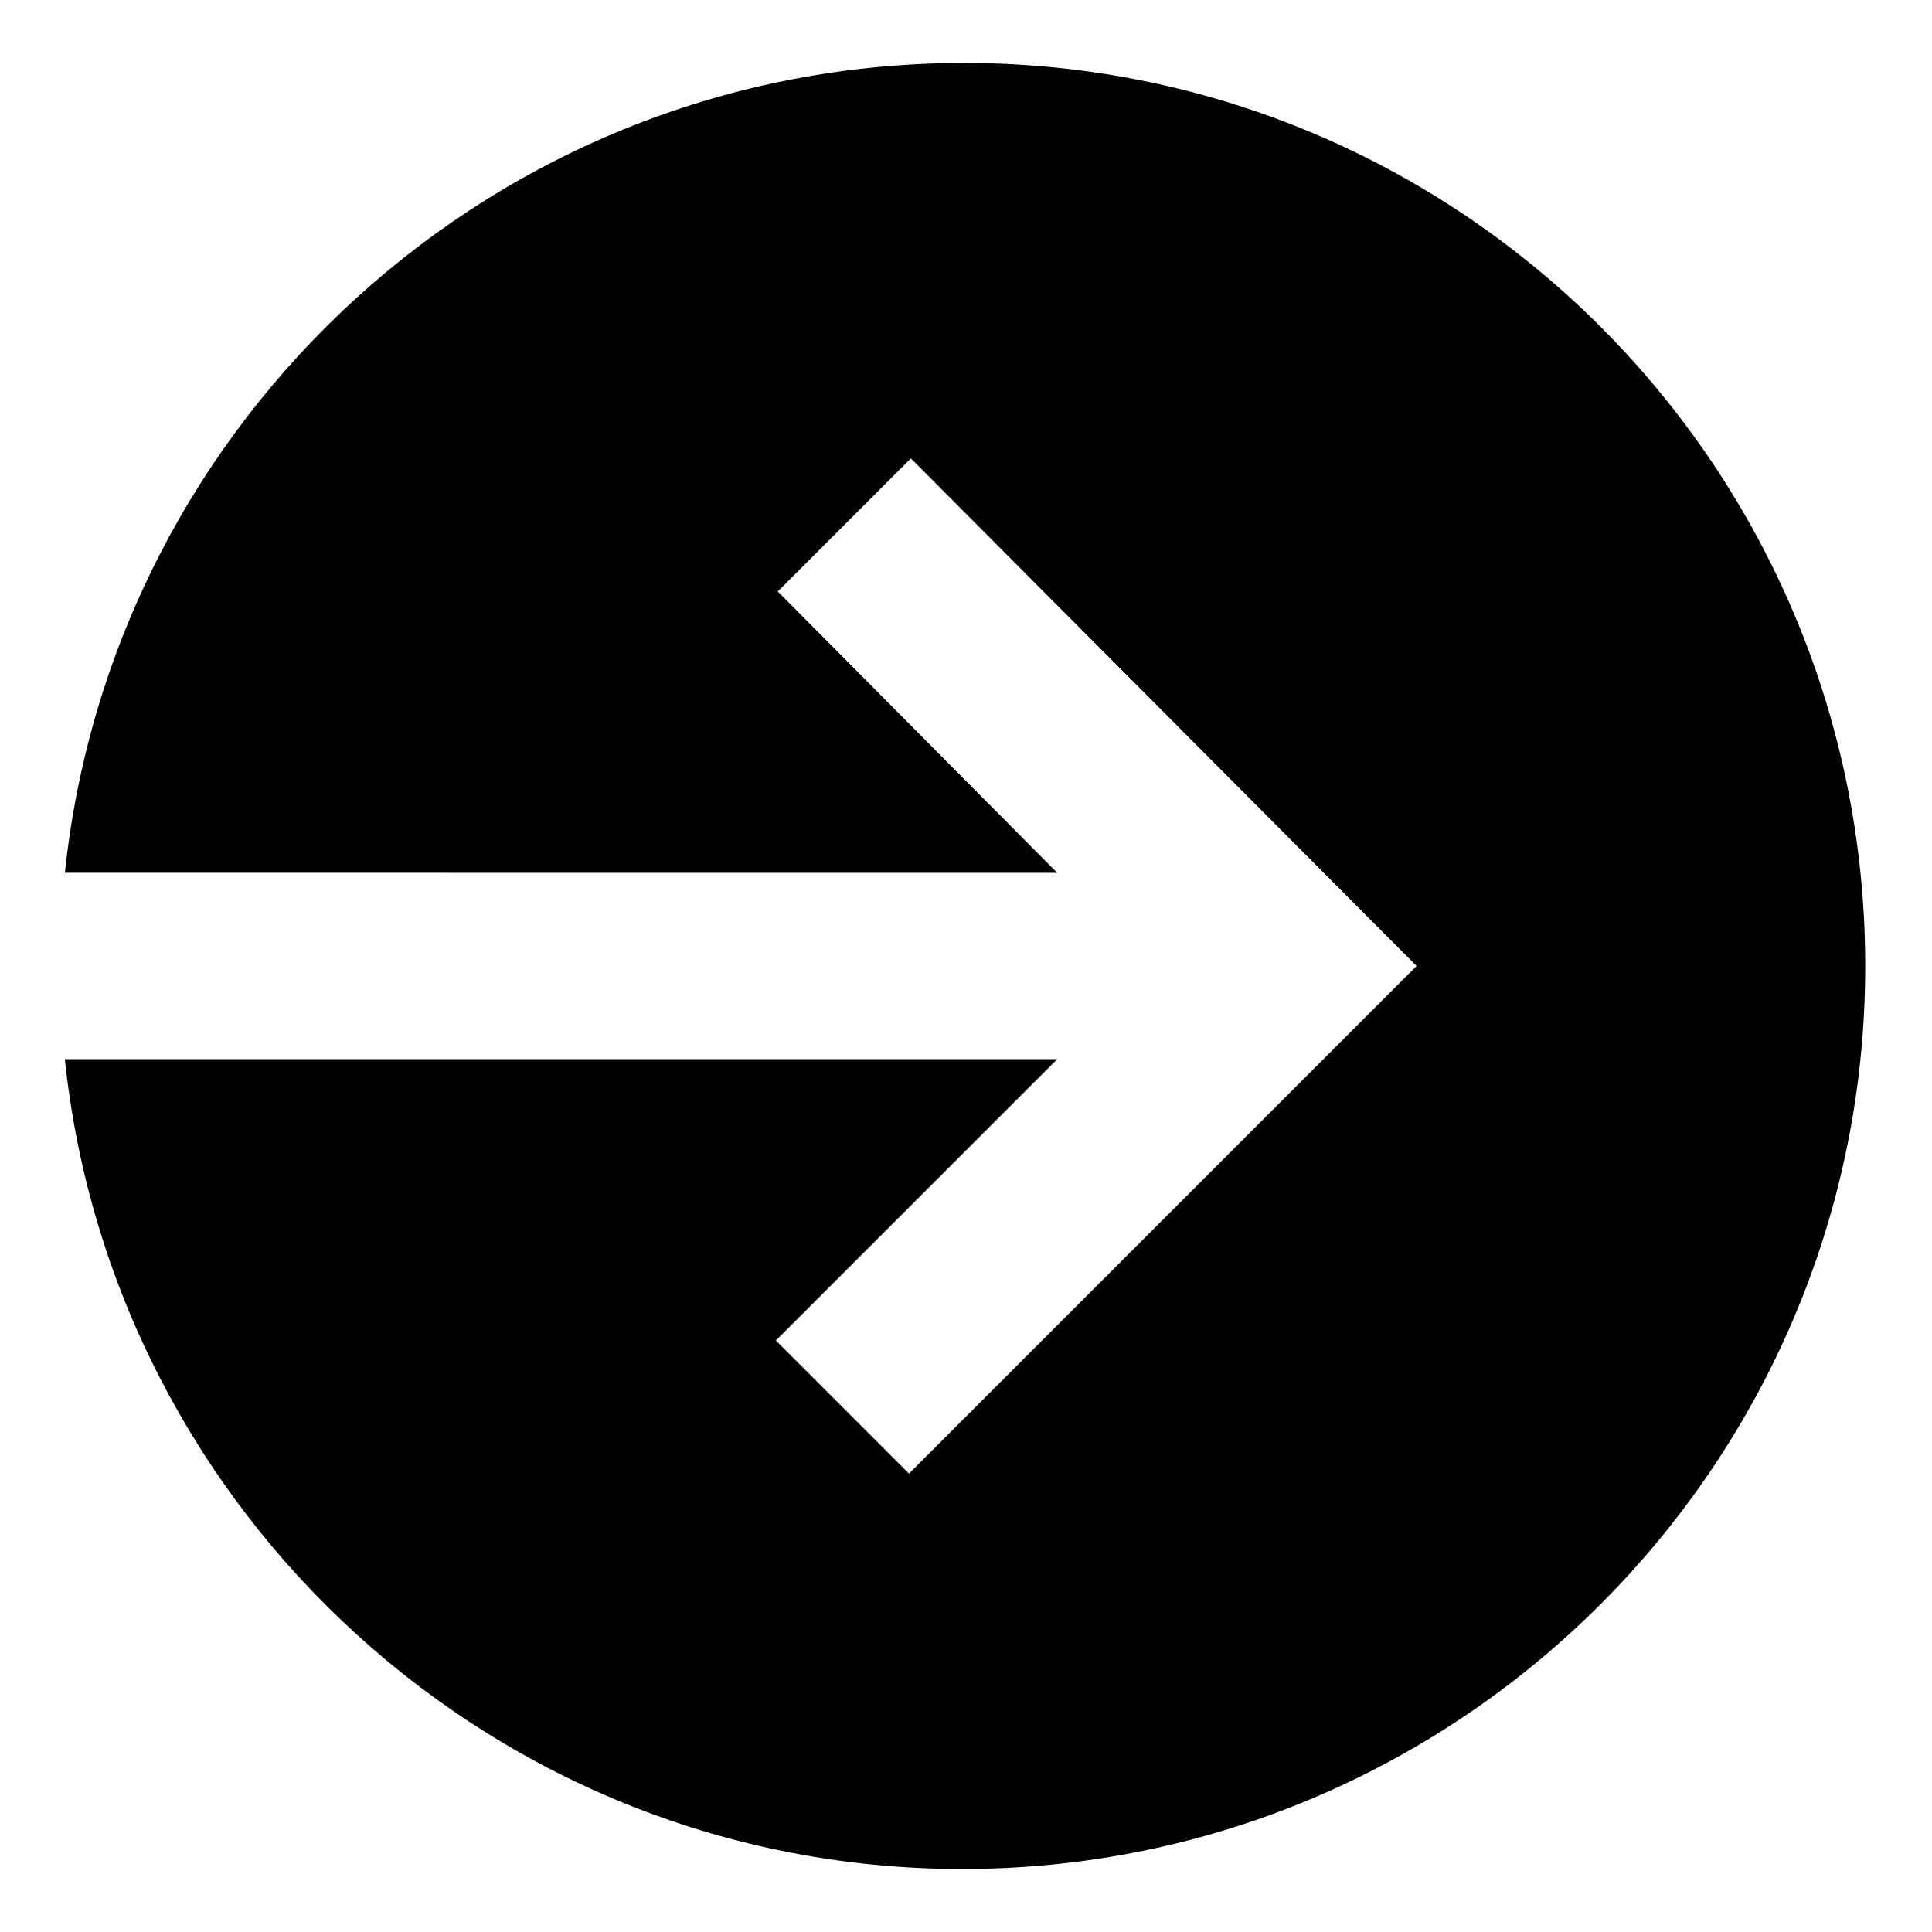 <?xml version="1.0" encoding="UTF-8"?>
<!-- Uploaded to: SVG Repo, www.svgrepo.com, Generator: SVG Repo Mixer Tools -->
<svg fill="#000000" width="800px" height="800px" version="1.1" viewBox="144 144 512 512" xmlns="http://www.w3.org/2000/svg">
 <path d="m424.18 375.31-74.059-74.566 35.266-35.266 134.02 134.52-134.52 134.52-35.266-35.266 74.562-74.562-262.99-0.004c12.594 120.41 114.36 214.62 237.8 214.62 132 0 239.31-107.31 239.31-239.31 0.004-132-106.8-239.31-238.8-239.31-123.94 0-225.71 94.215-238.3 214.62z"/>
</svg>